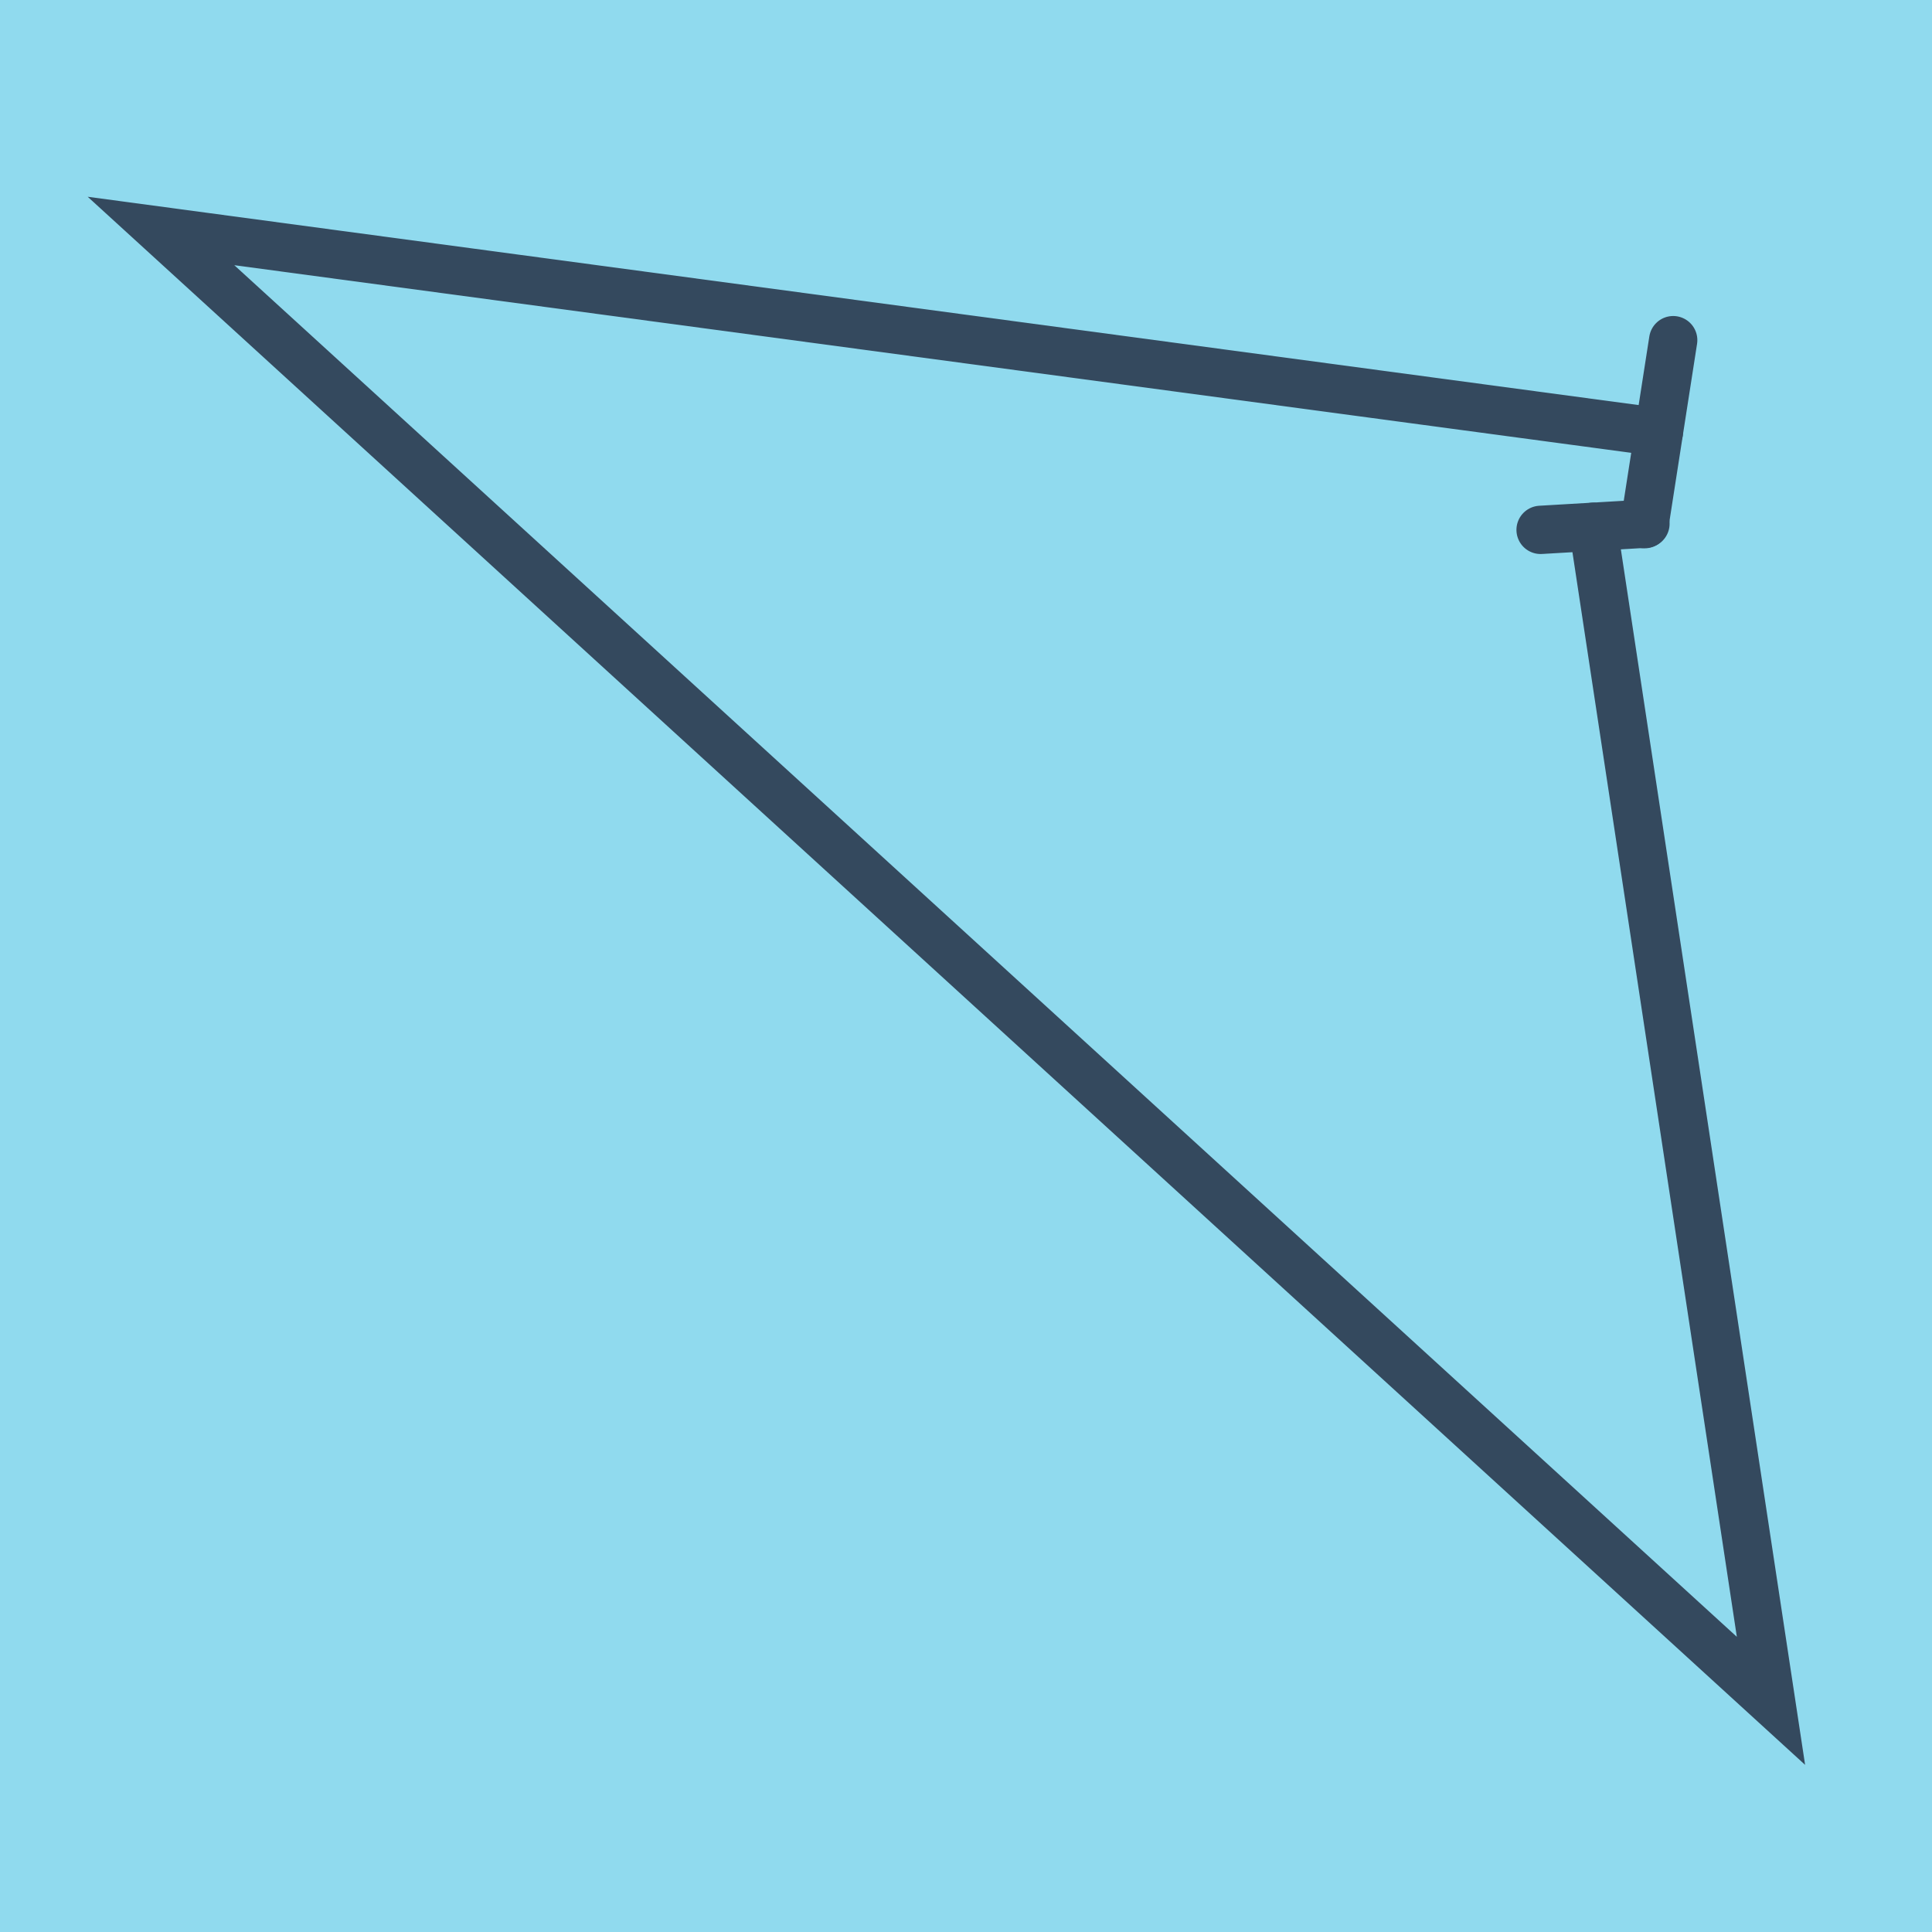 <?xml version="1.0" encoding="utf-8"?>
<!DOCTYPE svg PUBLIC "-//W3C//DTD SVG 1.1//EN" "http://www.w3.org/Graphics/SVG/1.1/DTD/svg11.dtd">
<svg xmlns="http://www.w3.org/2000/svg" xmlns:xlink="http://www.w3.org/1999/xlink" viewBox="-10 -10 120 120" preserveAspectRatio="xMidYMid meet">
	<path style="fill:#90daee" d="M-10-10h120v120H-10z"/>
			<polyline stroke-linecap="round" points="93.925,11.128 92.146,22.558 " style="fill:none;stroke:#34495e;stroke-width: 3px"/>
			<polyline stroke-linecap="round" points="85.689,22.911 92.202,22.528 " style="fill:none;stroke:#34495e;stroke-width: 3px"/>
			<polyline stroke-linecap="round" points="93.035,16.843 0,4.347 99.988,95.623 0,4.347 100,95.653 88.945,22.719 " style="fill:none;stroke:#34495e;stroke-width: 3px"/>
	</svg>
